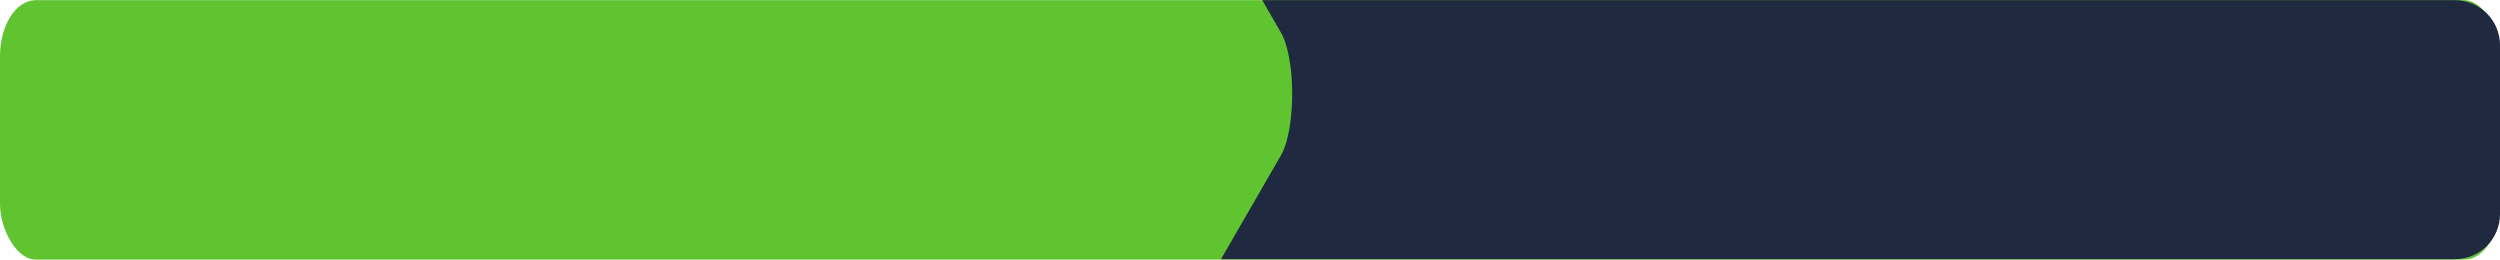 <?xml version="1.0" encoding="UTF-8"?> <svg xmlns="http://www.w3.org/2000/svg" xmlns:xlink="http://www.w3.org/1999/xlink" xmlns:xodm="http://www.corel.com/coreldraw/odm/2003" xml:space="preserve" width="924px" height="96px" version="1.1" style="shape-rendering:geometricPrecision; text-rendering:geometricPrecision; image-rendering:optimizeQuality; fill-rule:evenodd; clip-rule:evenodd" viewBox="0 0 159.352 16.538"> <defs> <style type="text/css"> .fil1 {fill:#1F2A40} .fil0 {fill:#60C431} </style> </defs> <g id="Слой_x0020_1">  <rect class="fil0" width="159.352" height="16.538" rx="2.284" ry="3.56"></rect> <path class="fil1" d="M77.827 16.511l78.659 0c1.576,0 2.866,-1.289 2.866,-2.866l0 -10.778c0,-1.577 -1.29,-2.867 -2.866,-2.867l-76.031 0 0.148 0.257 0.521 0.902 0.521 0.901c0.961,1.665 0.961,6.174 0,7.838l-0.521 0.902 -0.521 0.902 -0.52 0.902 -0.521 0.902 -0.521 0.902 -0.52 0.902 -0.521 0.901 -0.173 0.3z"></path> </g> </svg> 